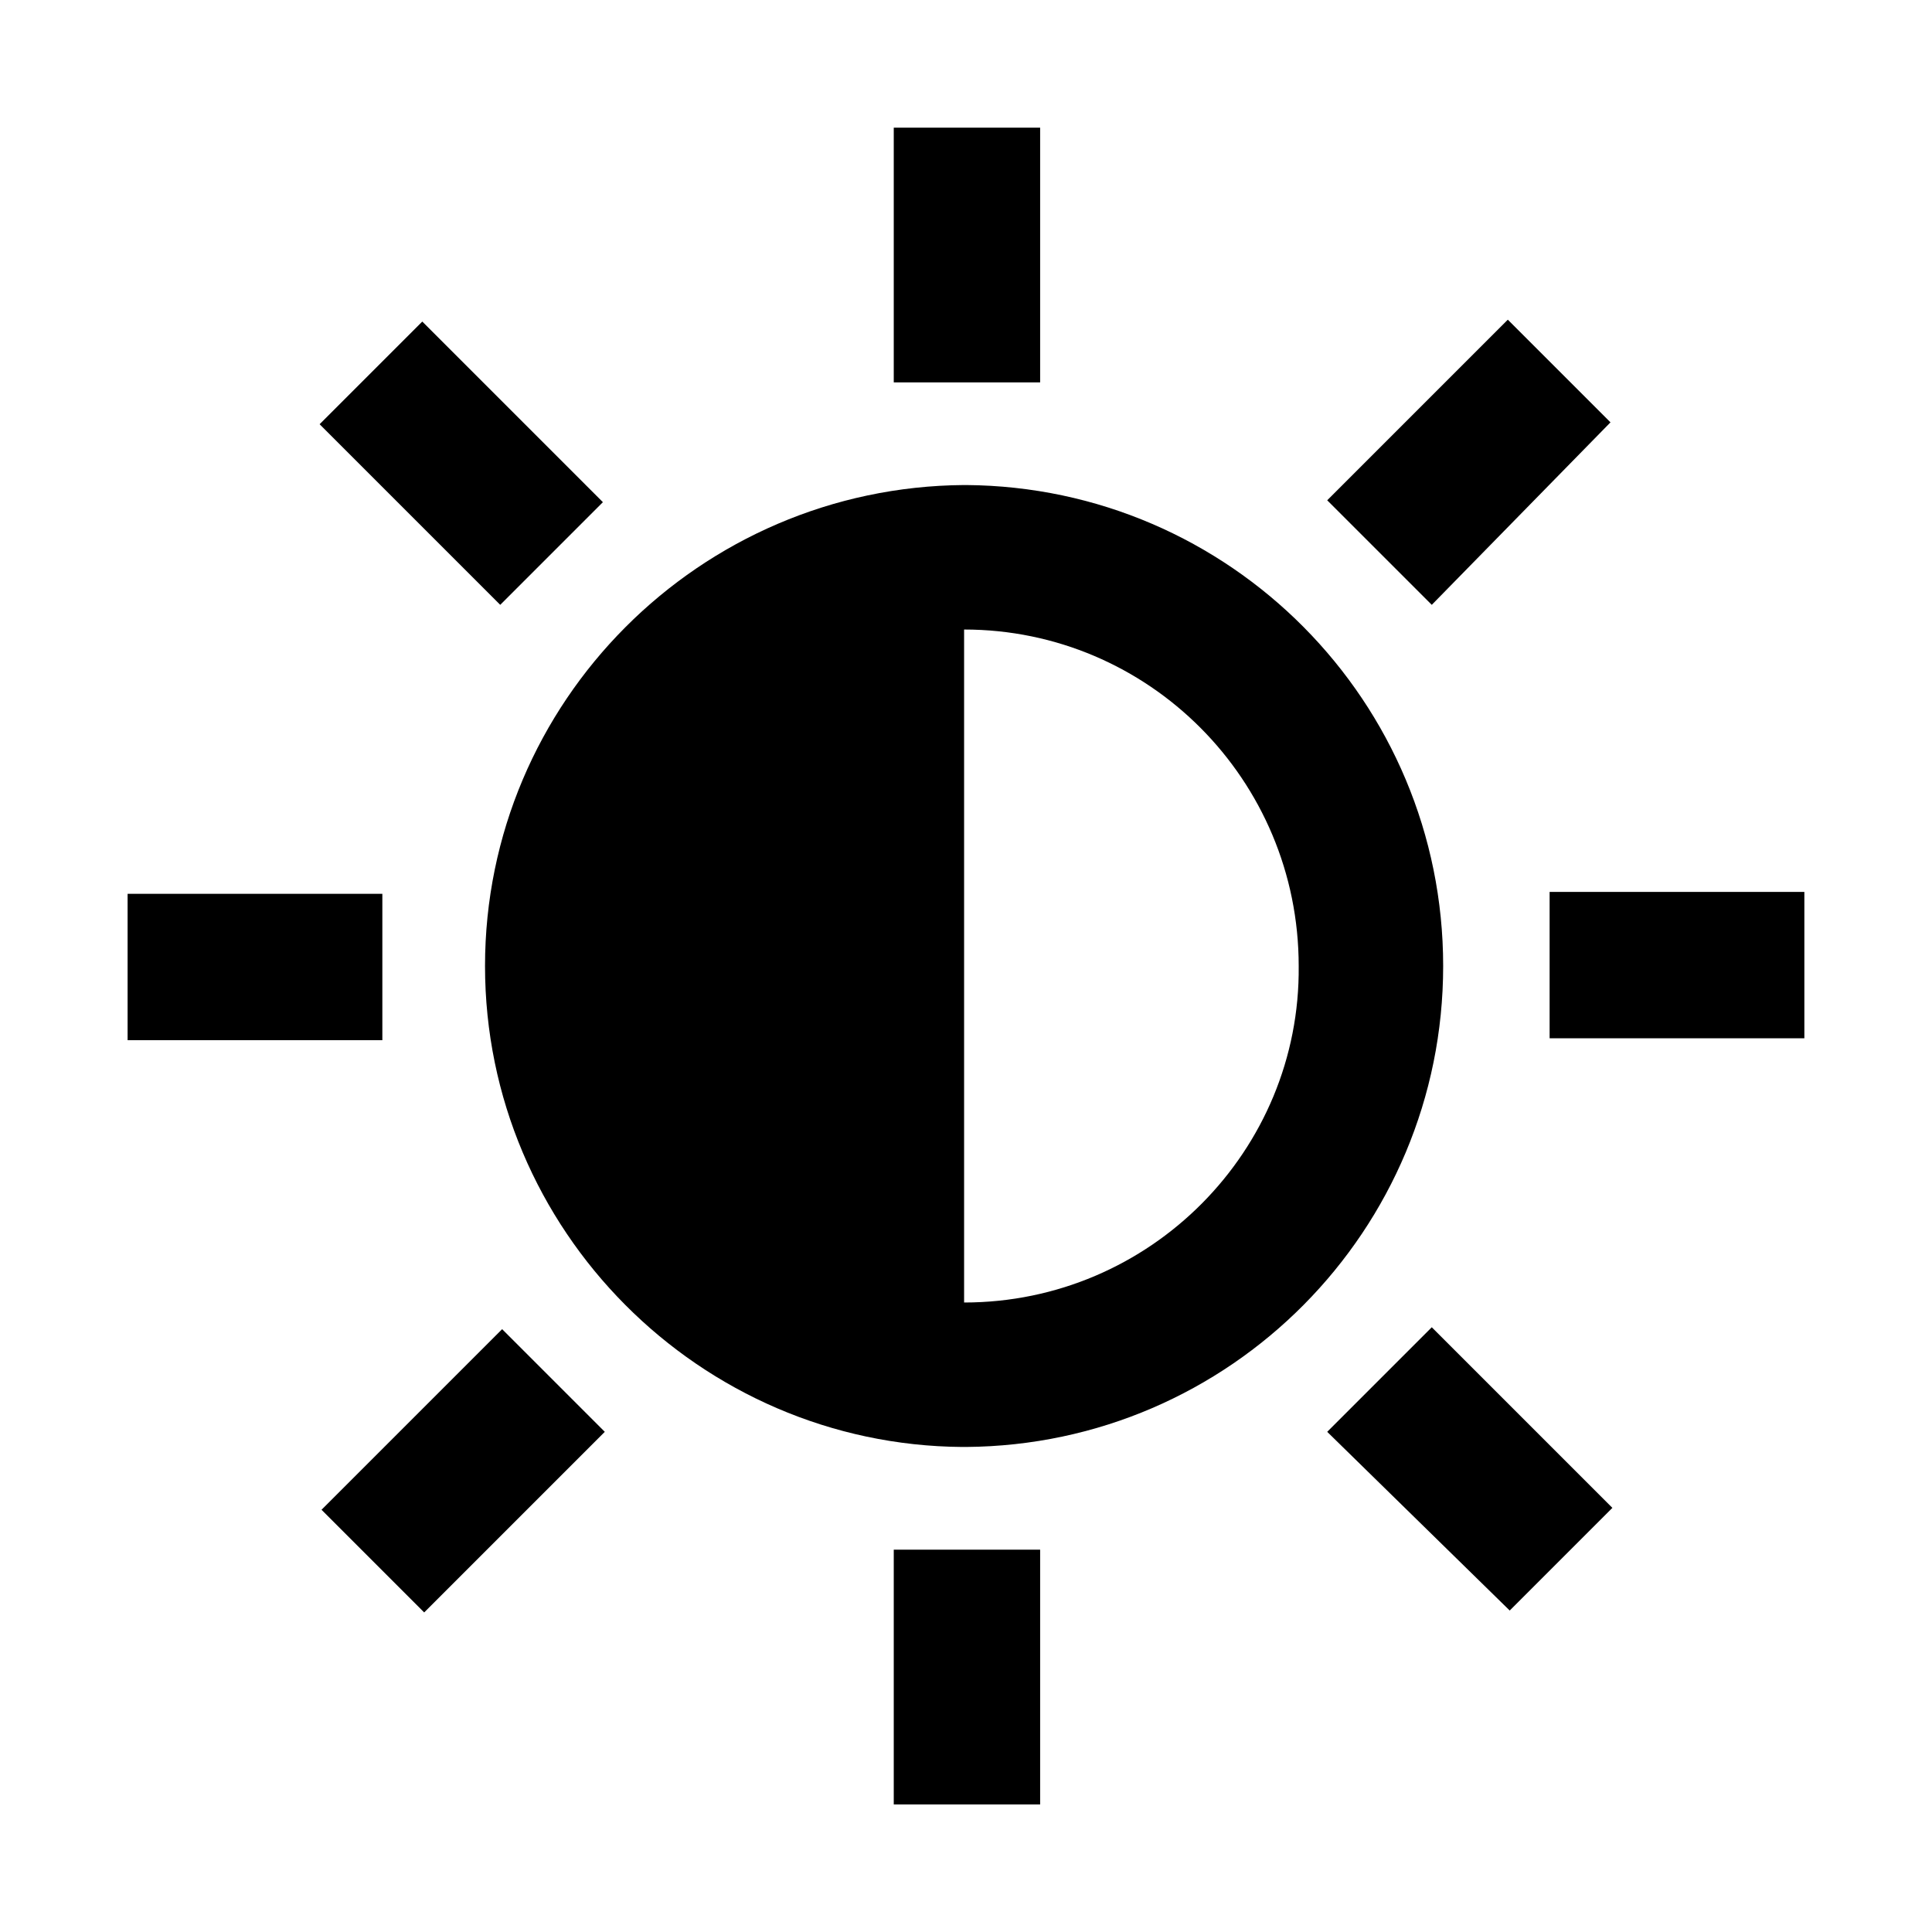 <?xml version="1.0" encoding="UTF-8"?>
<!-- Uploaded to: SVG Repo, www.svgrepo.com, Generator: SVG Repo Mixer Tools -->
<svg fill="#000000" width="800px" height="800px" version="1.1" viewBox="144 144 512 512" xmlns="http://www.w3.org/2000/svg">
 <path d="m400 272.54h-0.504c-70.031 0.504-126.96 57.434-126.96 127.46s56.93 126.96 126.46 127.46h0.504 0.504c70.027-0.508 126.45-57.438 126.45-127.46 0-70.031-56.426-126.96-126.45-127.46zm-0.504 216.64v-178.35c48.871 0 88.672 39.801 88.672 89.176 0.5 48.867-39.301 89.172-88.672 89.172zm-18.641-311.35h38.793v67.512h-38.793zm0 376.85h38.793v67.512h-38.793zm-203.04-173.81h67.512v38.793h-67.512zm444.36 38.289h-67.512v-38.793h67.512zm-345.61-114.87-47.863-47.863 27.207-27.207 47.863 47.863zm246.87 191.45 47.863 47.863-27.207 27.207-48.367-47.359zm-219.16 27.711-47.863 47.863-27.207-27.207 47.863-47.863zm219.16-219.16-27.711-27.707 47.863-47.863 27.207 27.207z"/>
</svg>
